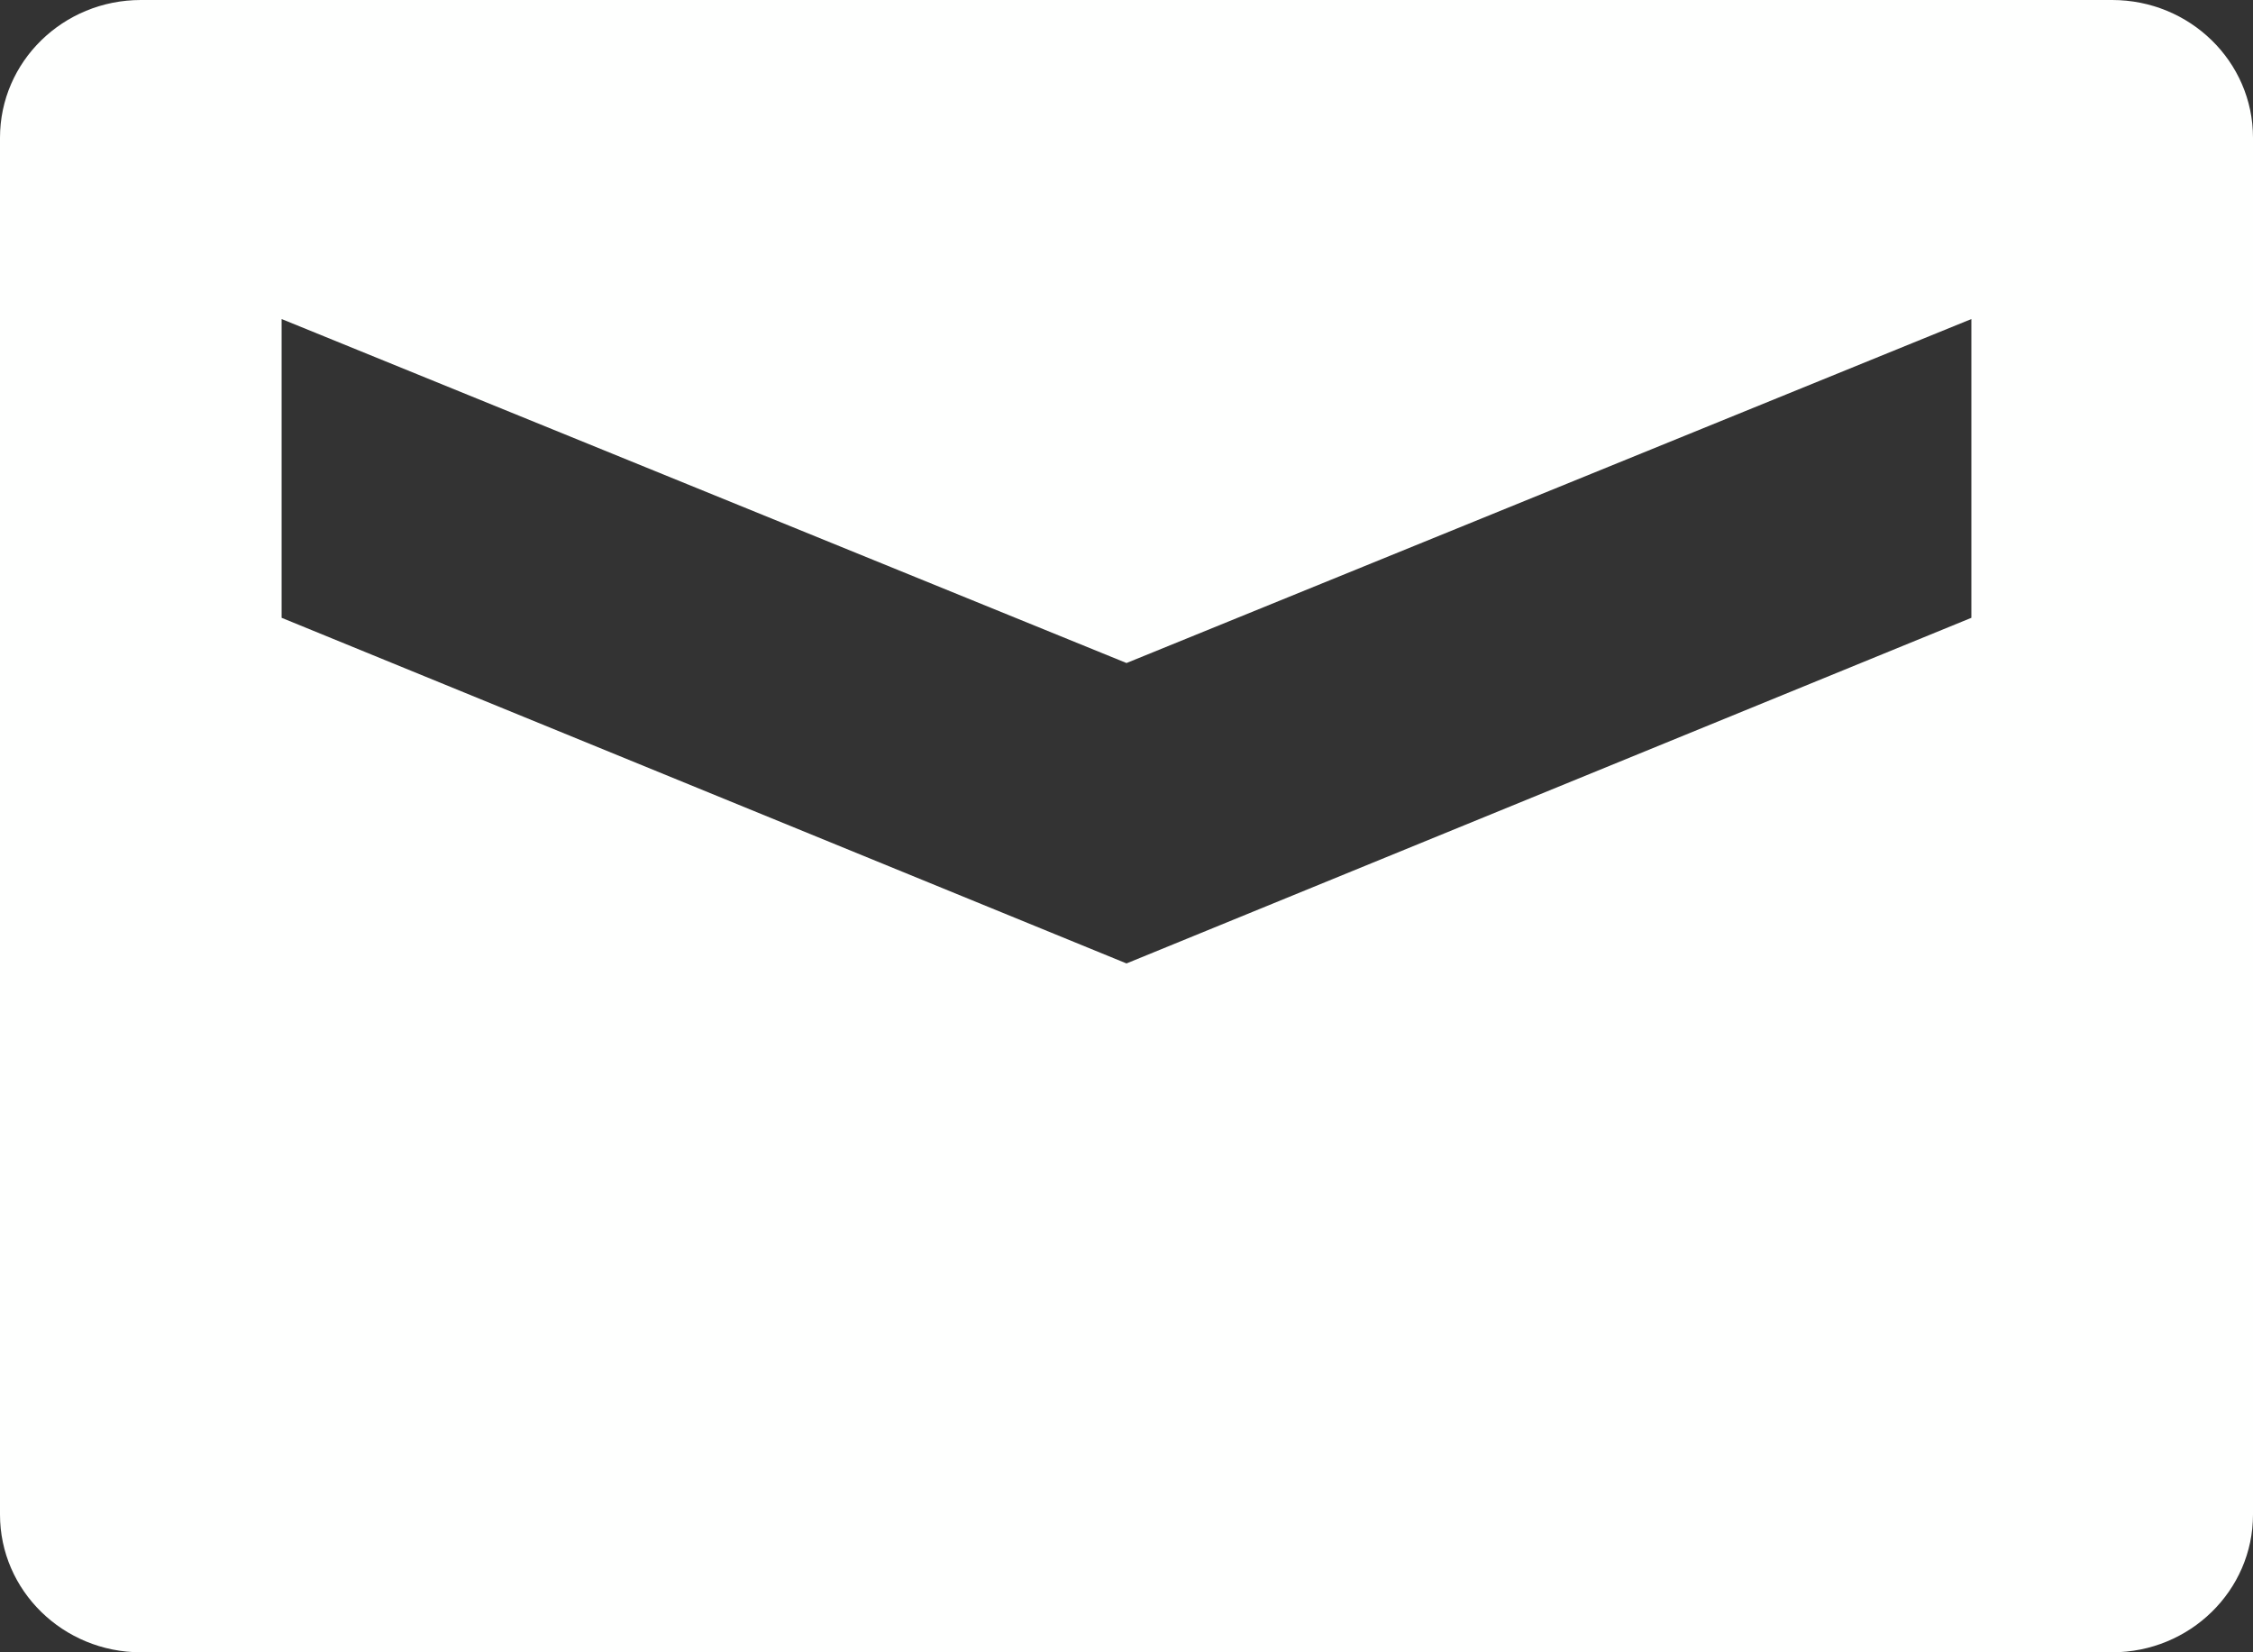 <?xml version="1.0" encoding="utf-8"?><svg width="15" height="11" viewBox="0 0 15 11" fill="none" xmlns="http://www.w3.org/2000/svg">
<rect x="0" y="0" width="15" height="11" fill="#333333" stroke="none"/>
<path d="M14.062 0H0.938C0.42 0 0 0.41 0 0.917V10.083C0 10.589 0.42 11 0.938 11H14.062C14.58 11 15 10.589 15 10.083V0.917C15 0.41 14.58 0 14.062 0ZM7.5 6.414L1.875 4.113V2.124L7.5 4.414L13.125 2.124V4.113L7.5 6.414Z" fill="#FEFFFE"/>
</svg>
